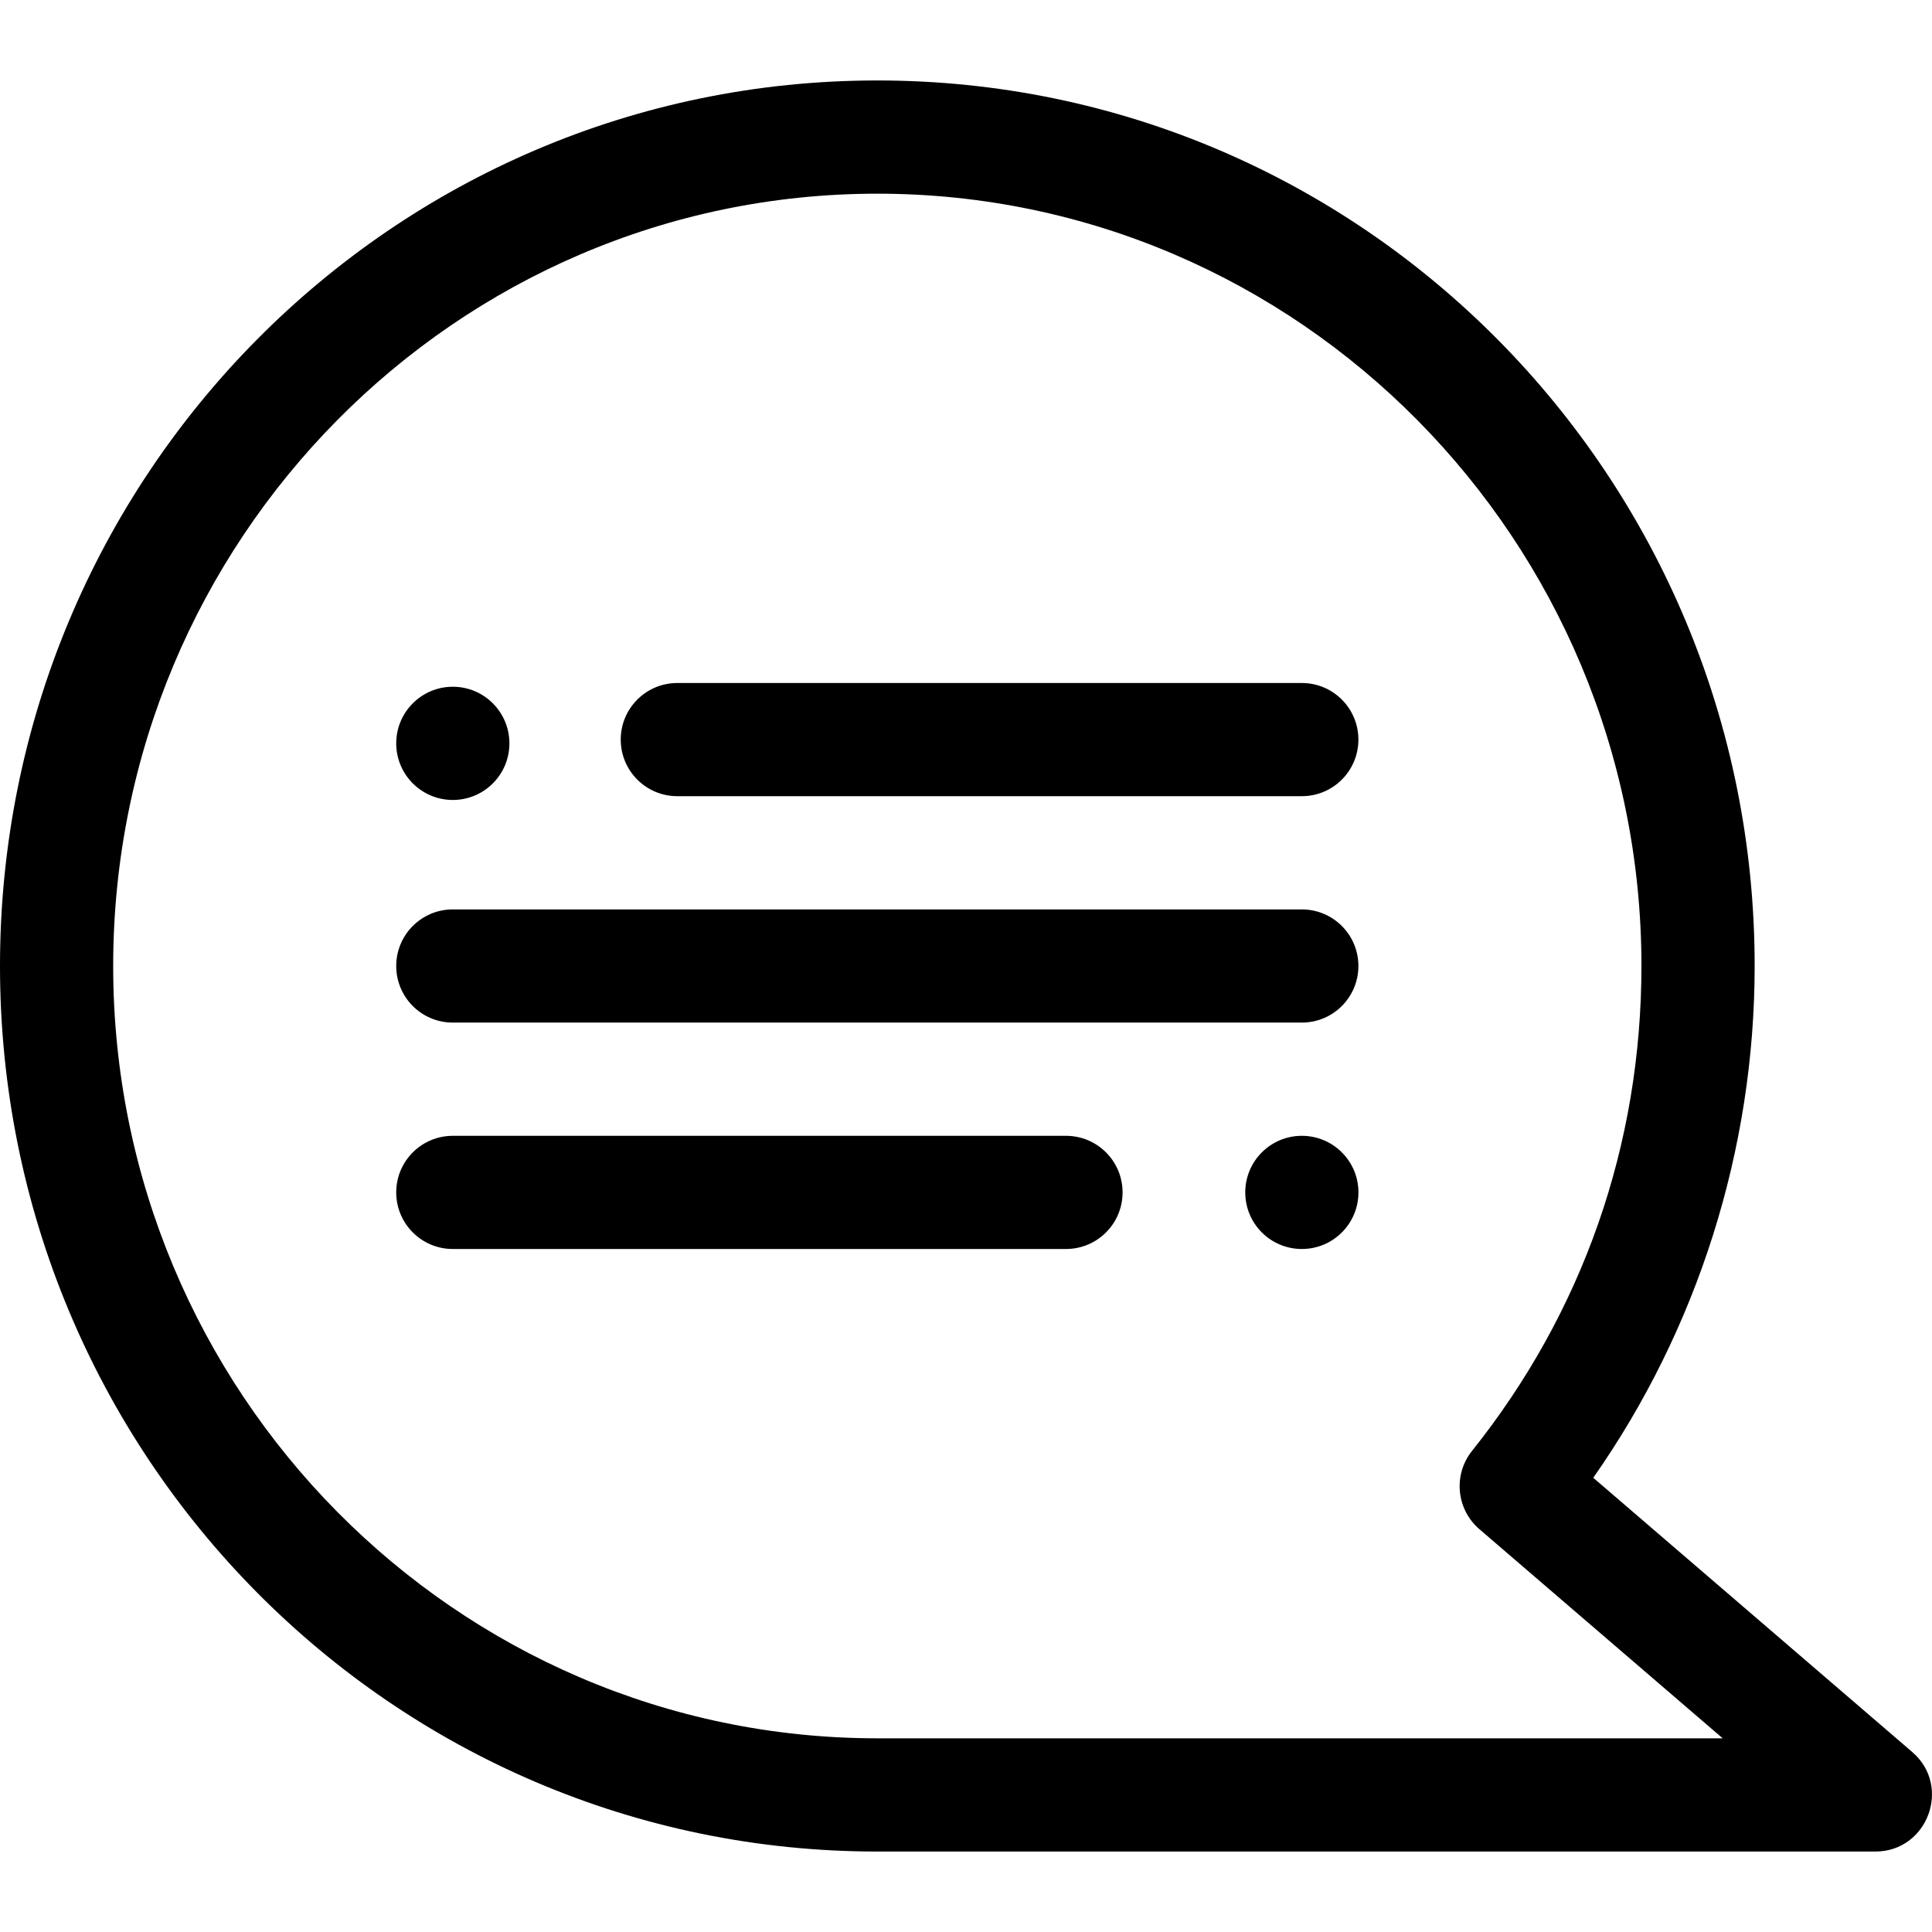 <svg width="48" height="48" viewBox="0 0 48 48" fill="none" xmlns="http://www.w3.org/2000/svg">
<g clip-path="url(#clip0_1146_2293)">
<path d="M47.509 43.528L39.584 36.715C42.178 33.016 43.594 28.552 43.594 24C43.594 11.848 33.853 1.999 21.797 1.999C9.745 1.999 0 11.844 0 24C0 36.152 9.741 46.001 21.797 46.001H46.593C47.892 46.001 48.497 44.377 47.509 43.528ZM21.797 43.188C11.329 43.188 2.812 34.58 2.812 24C2.812 13.419 11.329 4.812 21.797 4.812C32.265 4.812 40.781 13.419 40.781 24C40.781 28.436 39.326 32.601 36.572 36.047C36.1 36.638 36.18 37.497 36.754 37.991L42.8 43.188H21.797Z" fill="black"/>
<path d="M32.343 16.969H16.828C16.051 16.969 15.422 17.598 15.422 18.375C15.422 19.152 16.051 19.781 16.828 19.781H32.343C33.12 19.781 33.749 19.152 33.749 18.375C33.749 17.598 33.12 16.969 32.343 16.969ZM26.484 28.219H11.25C10.473 28.219 9.844 28.848 9.844 29.625C9.844 30.402 10.473 31.031 11.25 31.031H26.484C27.261 31.031 27.89 30.402 27.89 29.625C27.89 28.848 27.261 28.219 26.484 28.219ZM32.343 22.594H11.25C10.473 22.594 9.844 23.223 9.844 24C9.844 24.777 10.473 25.406 11.25 25.406H32.343C33.12 25.406 33.749 24.777 33.749 24C33.749 23.223 33.12 22.594 32.343 22.594Z" fill="black"/>
<path d="M32.344 31.031C33.12 31.031 33.75 30.402 33.75 29.625C33.75 28.848 33.12 28.219 32.344 28.219C31.567 28.219 30.938 28.848 30.938 29.625C30.938 30.402 31.567 31.031 32.344 31.031Z" fill="black"/>
<path d="M11.25 19.875C12.027 19.875 12.656 19.245 12.656 18.469C12.656 17.692 12.027 17.062 11.25 17.062C10.473 17.062 9.844 17.692 9.844 18.469C9.844 19.245 10.473 19.875 11.25 19.875Z" fill="black"/>
</g>
<defs>
<clipPath id="clip0_1146_2293">
<rect width="48" height="48" fill="white"/>
</clipPath>
</defs>
</svg>
